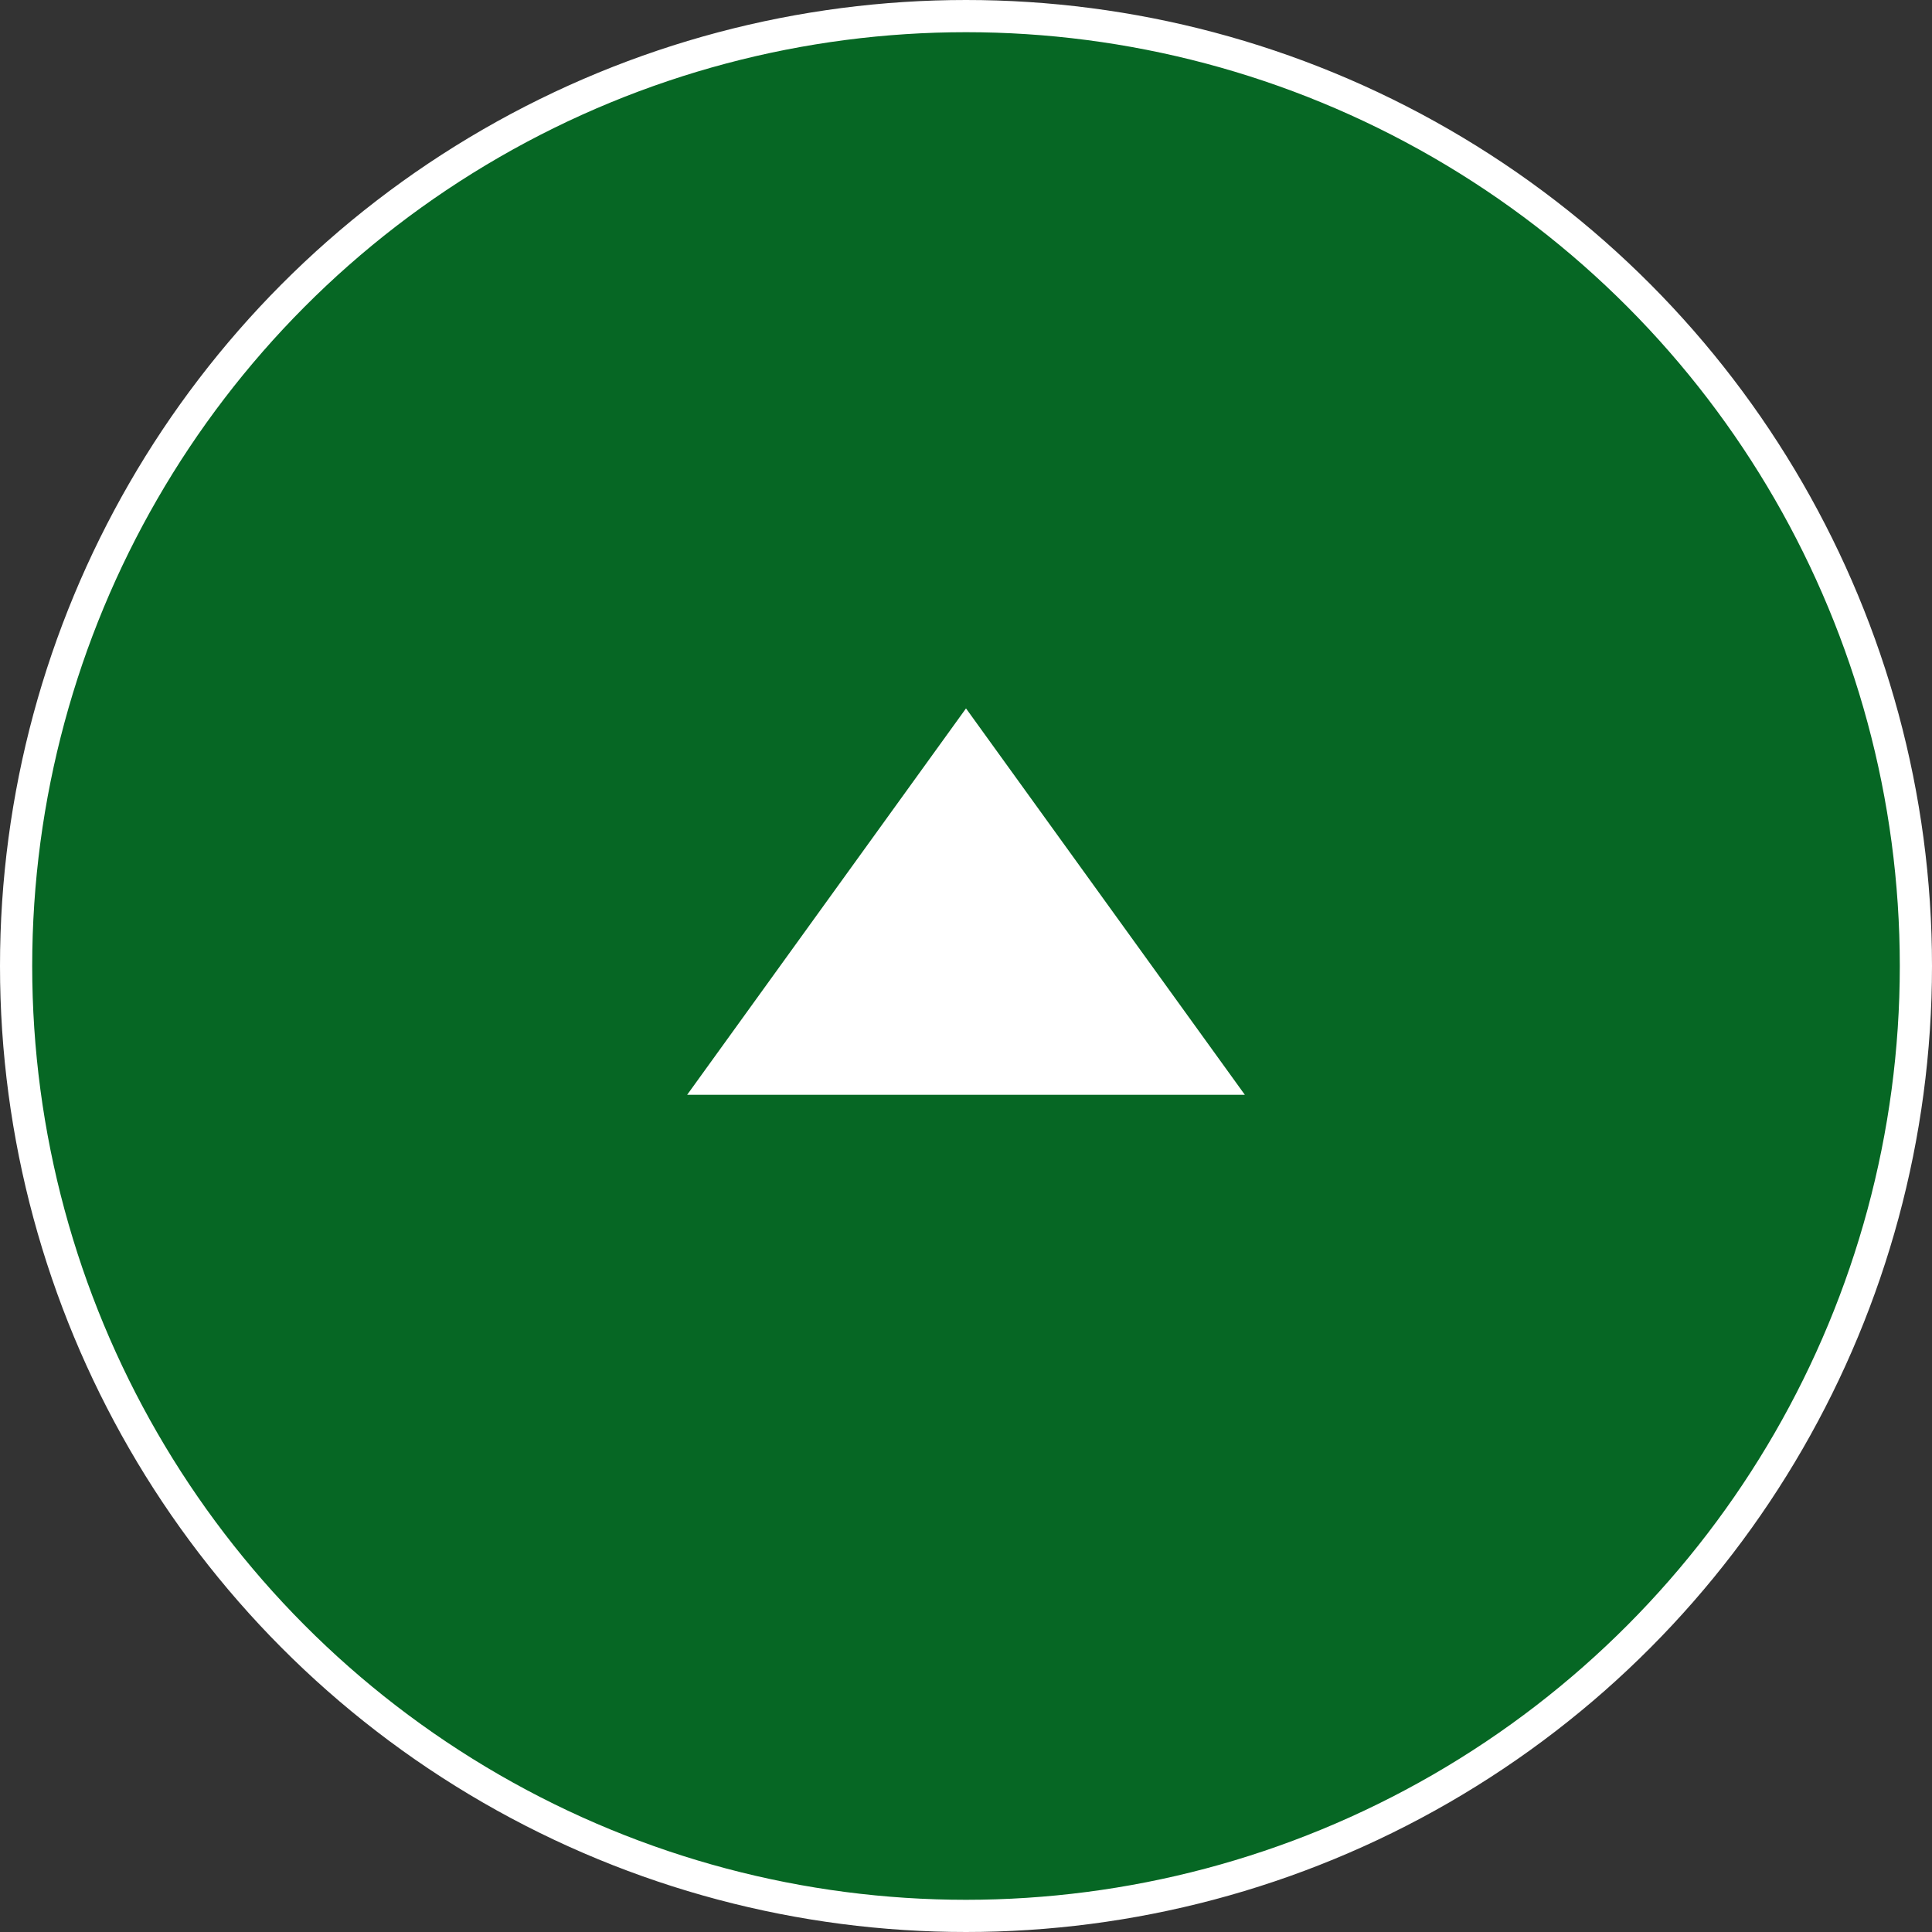 <svg width="60" height="60" viewBox="0 0 60 60" fill="none" xmlns="http://www.w3.org/2000/svg">
<rect x="0" y="0" width="60" height="60" fill="#333333" stroke="none"/>
<circle cx="30" cy="30" r="29.5" fill="#066724" stroke="white"/>
<path d="M30 22L38.66 34H21.34L30 22Z" fill="white"/>
</svg>
